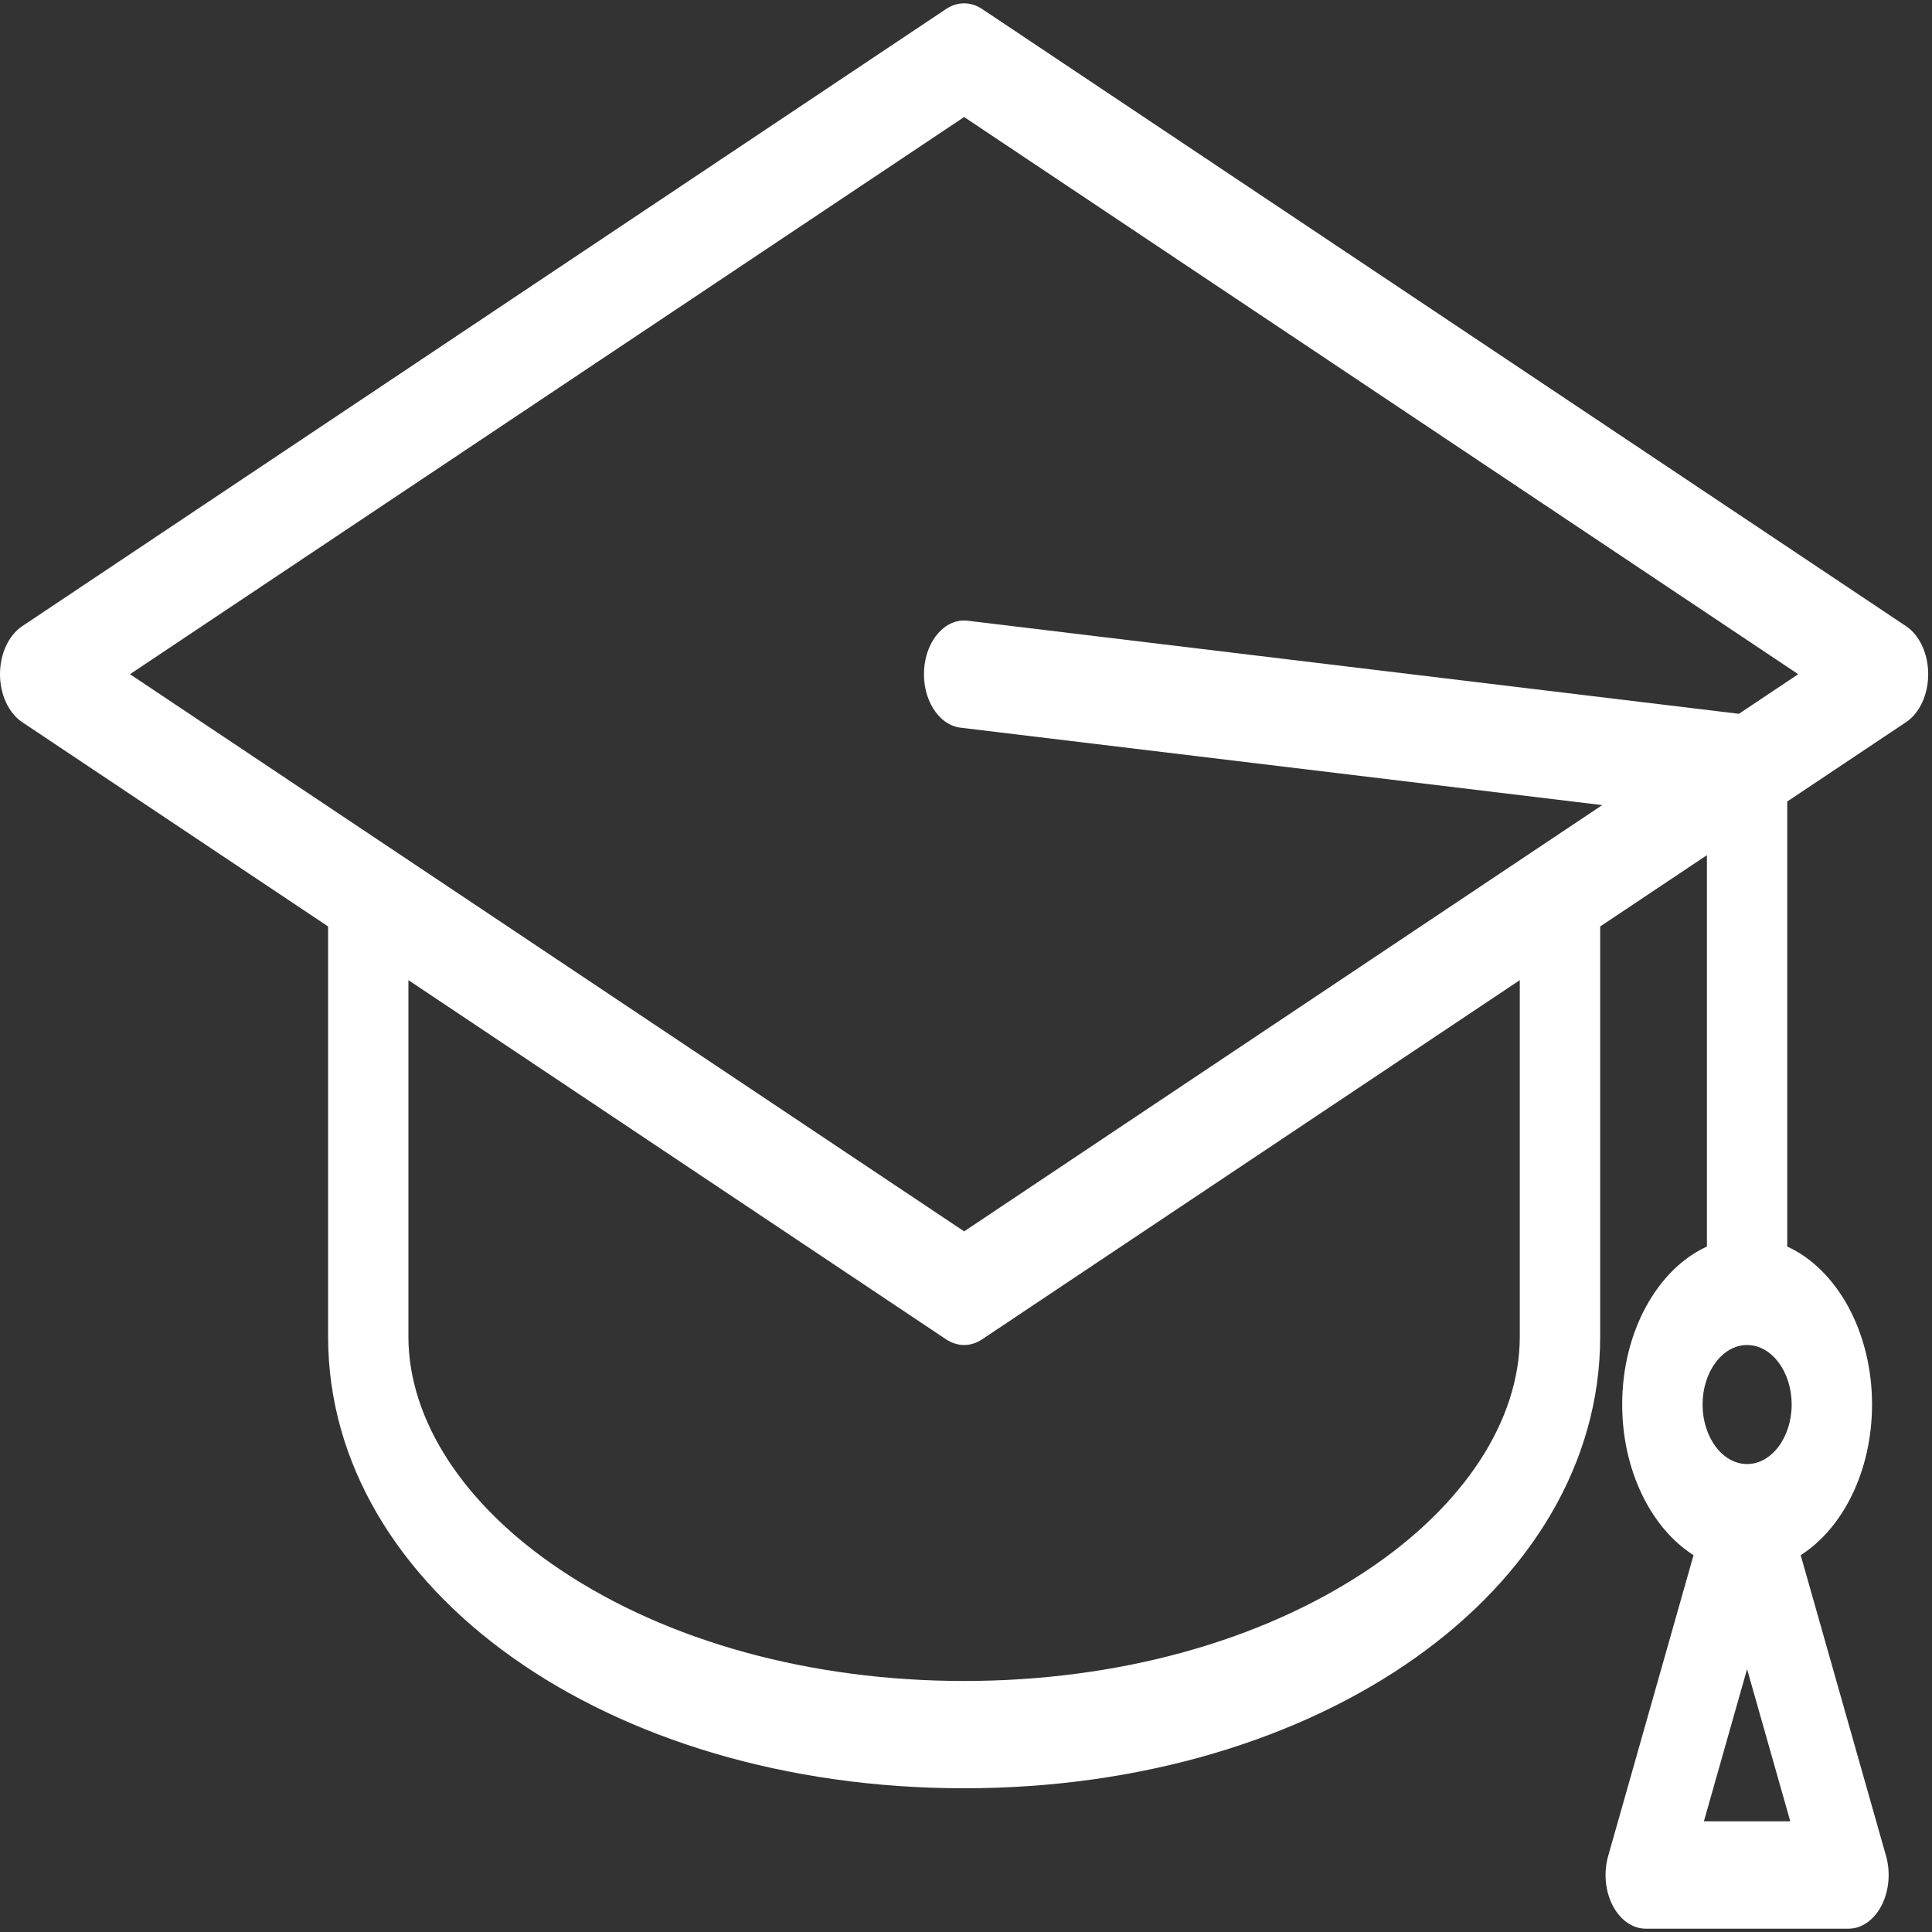 <svg width="28" height="28" viewBox="0 0 28 28" fill="none" xmlns="http://www.w3.org/2000/svg">
<rect x="0" y="0" width="28" height="28" fill="#333333" stroke="none"/>
<path fill-rule="evenodd" clip-rule="evenodd" d="M27.624 9.075L14.233 0.13C14.069 0.021 13.876 0.021 13.712 0.13L0.322 9.075C0.125 9.207 0 9.476 0 9.771C0 10.065 0.125 10.335 0.322 10.466L4.755 13.427V19.371C4.755 23.042 8.804 25.917 13.973 25.917C19.142 25.917 23.191 23.042 23.191 19.371V13.427L24.738 12.394V18.066C24.025 18.391 23.51 19.294 23.51 20.355C23.51 21.317 23.933 22.15 24.544 22.539L23.307 26.898C23.239 27.137 23.263 27.405 23.372 27.616C23.481 27.826 23.66 27.952 23.851 27.952H26.79C26.981 27.952 27.16 27.826 27.269 27.616C27.377 27.405 27.402 27.137 27.334 26.898L26.097 22.539C26.708 22.15 27.131 21.317 27.131 20.355C27.131 19.294 26.616 18.391 25.902 18.066V11.616L27.624 10.466C27.821 10.335 27.945 10.065 27.945 9.771C27.945 9.476 27.821 9.207 27.624 9.075ZM19.819 22.754C18.267 23.791 16.191 24.362 13.973 24.362C11.755 24.362 9.678 23.791 8.127 22.754C6.724 21.817 5.919 20.584 5.919 19.371V14.205L13.712 19.411C13.794 19.465 13.883 19.493 13.973 19.493C14.062 19.493 14.151 19.465 14.233 19.411L22.026 14.205V19.371C22.026 20.584 21.222 21.817 19.819 22.754ZM25.32 24.19L24.694 26.396H25.946L25.32 24.19ZM25.966 20.355C25.966 20.831 25.676 21.218 25.32 21.218C24.964 21.218 24.675 20.831 24.675 20.355C24.675 19.881 24.963 19.495 25.317 19.493L25.32 19.493L25.323 19.493C25.678 19.495 25.966 19.881 25.966 20.355ZM14.025 8.996L25.202 10.345L26.061 9.771L13.973 1.696L1.884 9.771L13.973 17.846L23.221 11.668L13.92 10.546C13.6 10.507 13.364 10.129 13.393 9.701C13.422 9.273 13.705 8.957 14.025 8.996Z" fill="white"/>
</svg>
